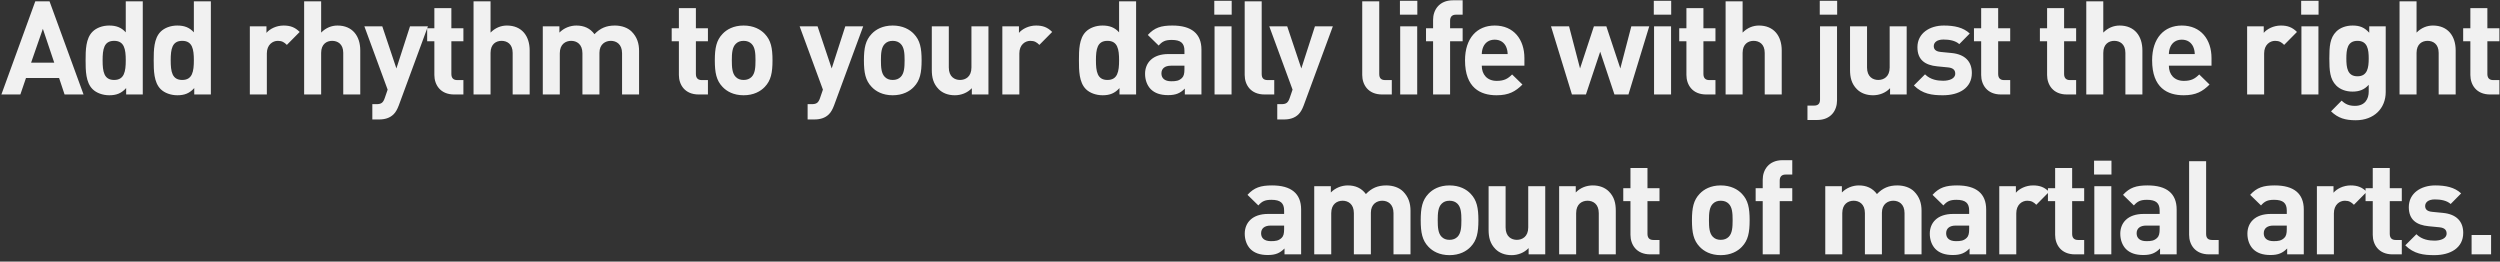 <svg width="344" height="36" viewBox="0 0 344 36" fill="none" xmlns="http://www.w3.org/2000/svg">
<rect x="0" y="0" width="344" height="36" fill="#333333" stroke="none"/>
<path d="M11.496 13H8.886L8.13 10.732H3.576L2.802 13H0.192L4.854 0.184H6.816L11.496 13ZM7.464 8.626L5.898 3.964L4.278 8.626H7.464ZM19.645 13H17.359V12.118C16.711 12.838 16.027 13.108 15.037 13.108C14.119 13.108 13.255 12.784 12.733 12.262C11.797 11.326 11.779 9.706 11.779 8.302C11.779 6.898 11.797 5.296 12.733 4.36C13.255 3.838 14.101 3.514 15.019 3.514C15.973 3.514 16.693 3.766 17.305 4.45V0.184H19.645V13ZM17.305 8.302C17.305 6.772 17.107 5.62 15.703 5.62C14.299 5.62 14.119 6.772 14.119 8.302C14.119 9.832 14.299 11.002 15.703 11.002C17.107 11.002 17.305 9.832 17.305 8.302ZM29.015 13H26.729V12.118C26.081 12.838 25.397 13.108 24.407 13.108C23.489 13.108 22.625 12.784 22.103 12.262C21.167 11.326 21.149 9.706 21.149 8.302C21.149 6.898 21.167 5.296 22.103 4.36C22.625 3.838 23.471 3.514 24.389 3.514C25.343 3.514 26.063 3.766 26.675 4.45V0.184H29.015V13ZM26.675 8.302C26.675 6.772 26.477 5.62 25.073 5.62C23.669 5.62 23.489 6.772 23.489 8.302C23.489 9.832 23.669 11.002 25.073 11.002C26.477 11.002 26.675 9.832 26.675 8.302ZM41.236 4.396L39.472 6.178C39.112 5.818 38.806 5.62 38.23 5.62C37.51 5.62 36.718 6.16 36.718 7.348V13H34.378V3.622H36.664V4.522C37.114 3.982 38.014 3.514 39.022 3.514C39.94 3.514 40.588 3.748 41.236 4.396ZM49.572 13H47.231V7.276C47.231 6.034 46.44 5.62 45.702 5.62C44.964 5.62 44.19 6.052 44.19 7.276V13H41.849V0.184H44.19V4.486C44.819 3.838 45.611 3.514 46.44 3.514C48.492 3.514 49.572 4.954 49.572 6.934V13ZM58.883 3.622L54.87 14.512C54.672 15.034 54.456 15.43 54.167 15.718C53.627 16.258 52.925 16.438 52.151 16.438H51.233V14.332H51.773C52.44 14.332 52.709 14.17 52.944 13.486L53.34 12.334L50.136 3.622H52.602L54.545 9.418L56.417 3.622H58.883ZM63.764 13H62.486C60.578 13 59.768 11.65 59.768 10.318V5.674H58.778V3.892H59.768V1.12H62.108V3.892H63.764V5.674H62.108V10.174C62.108 10.714 62.36 11.02 62.918 11.02H63.764V13ZM72.882 13H70.542V7.276C70.542 6.034 69.75 5.62 69.012 5.62C68.274 5.62 67.5 6.052 67.5 7.276V13H65.16V0.184H67.5V4.486C68.13 3.838 68.922 3.514 69.75 3.514C71.802 3.514 72.882 4.954 72.882 6.934V13ZM87.936 13H85.596V7.33C85.596 6.052 84.786 5.62 84.048 5.62C83.328 5.62 82.482 6.052 82.482 7.276V13H80.142V7.33C80.142 6.052 79.332 5.62 78.594 5.62C77.856 5.62 77.028 6.052 77.028 7.33V13H74.688V3.622H76.974V4.486C77.586 3.856 78.45 3.514 79.314 3.514C80.358 3.514 81.204 3.892 81.798 4.702C82.59 3.874 83.436 3.514 84.606 3.514C85.542 3.514 86.388 3.82 86.91 4.342C87.666 5.098 87.936 5.98 87.936 7.006V13ZM97.411 13H96.133C94.225 13 93.415 11.65 93.415 10.318V5.674H92.425V3.892H93.415V1.12H95.755V3.892H97.411V5.674H95.755V10.174C95.755 10.714 96.007 11.02 96.565 11.02H97.411V13ZM106.297 8.302C106.297 10.012 106.081 11.074 105.235 11.956C104.659 12.568 103.705 13.108 102.319 13.108C100.933 13.108 99.997 12.568 99.421 11.956C98.575 11.074 98.359 10.012 98.359 8.302C98.359 6.61 98.575 5.548 99.421 4.666C99.997 4.054 100.933 3.514 102.319 3.514C103.705 3.514 104.659 4.054 105.235 4.666C106.081 5.548 106.297 6.61 106.297 8.302ZM103.957 8.302C103.957 7.33 103.903 6.52 103.417 6.034C103.147 5.764 102.787 5.62 102.319 5.62C101.851 5.62 101.509 5.764 101.239 6.034C100.753 6.52 100.699 7.33 100.699 8.302C100.699 9.274 100.753 10.102 101.239 10.588C101.509 10.858 101.851 11.002 102.319 11.002C102.787 11.002 103.147 10.858 103.417 10.588C103.903 10.102 103.957 9.274 103.957 8.302ZM118.778 3.622L114.764 14.512C114.566 15.034 114.35 15.43 114.062 15.718C113.522 16.258 112.82 16.438 112.046 16.438H111.128V14.332H111.668C112.334 14.332 112.604 14.17 112.838 13.486L113.234 12.334L110.03 3.622H112.496L114.44 9.418L116.312 3.622H118.778ZM126.813 8.302C126.813 10.012 126.597 11.074 125.751 11.956C125.175 12.568 124.221 13.108 122.835 13.108C121.449 13.108 120.513 12.568 119.937 11.956C119.091 11.074 118.875 10.012 118.875 8.302C118.875 6.61 119.091 5.548 119.937 4.666C120.513 4.054 121.449 3.514 122.835 3.514C124.221 3.514 125.175 4.054 125.751 4.666C126.597 5.548 126.813 6.61 126.813 8.302ZM124.473 8.302C124.473 7.33 124.419 6.52 123.933 6.034C123.663 5.764 123.303 5.62 122.835 5.62C122.367 5.62 122.025 5.764 121.755 6.034C121.269 6.52 121.215 7.33 121.215 8.302C121.215 9.274 121.269 10.102 121.755 10.588C122.025 10.858 122.367 11.002 122.835 11.002C123.303 11.002 123.663 10.858 123.933 10.588C124.419 10.102 124.473 9.274 124.473 8.302ZM136.01 13H133.724V12.136C133.112 12.784 132.248 13.108 131.384 13.108C130.448 13.108 129.692 12.802 129.17 12.28C128.414 11.524 128.216 10.642 128.216 9.616V3.622H130.556V9.292C130.556 10.57 131.366 11.002 132.104 11.002C132.842 11.002 133.67 10.57 133.67 9.292V3.622H136.01V13ZM144.78 4.396L143.016 6.178C142.656 5.818 142.35 5.62 141.774 5.62C141.054 5.62 140.262 6.16 140.262 7.348V13H137.922V3.622H140.208V4.522C140.658 3.982 141.558 3.514 142.566 3.514C143.484 3.514 144.132 3.748 144.78 4.396ZM156.327 13H154.041V12.118C153.393 12.838 152.709 13.108 151.719 13.108C150.801 13.108 149.937 12.784 149.415 12.262C148.479 11.326 148.461 9.706 148.461 8.302C148.461 6.898 148.479 5.296 149.415 4.36C149.937 3.838 150.783 3.514 151.701 3.514C152.655 3.514 153.375 3.766 153.987 4.45V0.184H156.327V13ZM153.987 8.302C153.987 6.772 153.789 5.62 152.385 5.62C150.981 5.62 150.801 6.772 150.801 8.302C150.801 9.832 150.981 11.002 152.385 11.002C153.789 11.002 153.987 9.832 153.987 8.302ZM165.319 13H163.033V12.19C162.403 12.82 161.809 13.09 160.729 13.09C159.667 13.09 158.893 12.82 158.335 12.262C157.831 11.74 157.561 10.984 157.561 10.156C157.561 8.662 158.587 7.438 160.765 7.438H162.979V6.97C162.979 5.944 162.475 5.494 161.233 5.494C160.333 5.494 159.919 5.71 159.433 6.268L157.939 4.81C158.857 3.802 159.757 3.514 161.323 3.514C163.951 3.514 165.319 4.63 165.319 6.826V13ZM162.979 9.544V9.04H161.125C160.279 9.04 159.811 9.436 159.811 10.102C159.811 10.75 160.243 11.182 161.161 11.182C161.809 11.182 162.223 11.128 162.637 10.732C162.889 10.498 162.979 10.12 162.979 9.544ZM169.462 13H167.122V3.622H169.462V13ZM169.48 2.02H167.086V0.112H169.48V2.02ZM175.337 13H174.005C172.079 13 171.269 11.65 171.269 10.318V0.184H173.609V10.174C173.609 10.732 173.843 11.02 174.437 11.02H175.337V13ZM183.401 3.622L179.387 14.512C179.189 15.034 178.973 15.43 178.685 15.718C178.145 16.258 177.443 16.438 176.669 16.438H175.751V14.332H176.291C176.957 14.332 177.227 14.17 177.461 13.486L177.857 12.334L174.653 3.622H177.119L179.063 9.418L180.935 3.622H183.401ZM191.511 13H190.179C188.253 13 187.443 11.65 187.443 10.318V0.184H189.783V10.174C189.783 10.732 190.017 11.02 190.611 11.02H191.511V13ZM195.007 13H192.667V3.622H195.007V13ZM195.025 2.02H192.631V0.112H195.025V2.02ZM201.26 5.674H199.532V13H197.192V5.674H196.22V3.892H197.192V2.722C197.192 1.39 198.02 0.04 199.928 0.04H201.26V2.02H200.342C199.784 2.02 199.532 2.326 199.532 2.866V3.892H201.26V5.674ZM209.759 9.04H203.891C203.891 10.246 204.629 11.128 205.943 11.128C206.969 11.128 207.473 10.84 208.067 10.246L209.489 11.632C208.535 12.586 207.617 13.108 205.925 13.108C203.711 13.108 201.587 12.1 201.587 8.302C201.587 5.242 203.243 3.514 205.673 3.514C208.283 3.514 209.759 5.422 209.759 7.996V9.04ZM207.455 7.438C207.437 7.024 207.383 6.772 207.239 6.43C206.987 5.872 206.465 5.458 205.673 5.458C204.881 5.458 204.359 5.872 204.107 6.43C203.963 6.772 203.909 7.024 203.891 7.438H207.455ZM226.936 3.622L224.074 13H222.148L220.186 7.114L218.224 13H216.298L213.418 3.622H215.902L217.414 9.418L219.322 3.622H221.032L222.958 9.418L224.47 3.622H226.936ZM229.938 13H227.598V3.622H229.938V13ZM229.956 2.02H227.562V0.112H229.956V2.02ZM236.047 13H234.769C232.861 13 232.051 11.65 232.051 10.318V5.674H231.061V3.892H232.051V1.12H234.391V3.892H236.047V5.674H234.391V10.174C234.391 10.714 234.643 11.02 235.201 11.02H236.047V13ZM245.165 13H242.825V7.276C242.825 6.034 242.033 5.62 241.295 5.62C240.557 5.62 239.783 6.052 239.783 7.276V13H237.443V0.184H239.783V4.486C240.413 3.838 241.205 3.514 242.033 3.514C244.085 3.514 245.165 4.954 245.165 6.934V13ZM252.775 13.828C252.775 15.16 251.965 16.51 250.039 16.51H248.707V14.53H249.607C250.201 14.53 250.435 14.242 250.435 13.684V3.622H252.775V13.828ZM252.793 2.02H250.399V0.112H252.793V2.02ZM262.358 13H260.072V12.136C259.46 12.784 258.596 13.108 257.732 13.108C256.796 13.108 256.04 12.802 255.518 12.28C254.762 11.524 254.564 10.642 254.564 9.616V3.622H256.904V9.292C256.904 10.57 257.714 11.002 258.452 11.002C259.19 11.002 260.018 10.57 260.018 9.292V3.622H262.358V13ZM271.326 10.048C271.326 12.118 269.562 13.108 267.348 13.108C265.872 13.108 264.54 12.946 263.352 11.758L264.882 10.228C265.656 11.002 266.664 11.11 267.384 11.11C268.194 11.11 269.04 10.84 269.04 10.138C269.04 9.67 268.788 9.346 268.05 9.274L266.574 9.13C264.882 8.968 263.838 8.23 263.838 6.502C263.838 4.558 265.548 3.514 267.456 3.514C268.914 3.514 270.138 3.766 271.038 4.612L269.598 6.07C269.058 5.584 268.23 5.44 267.42 5.44C266.484 5.44 266.088 5.872 266.088 6.34C266.088 6.682 266.232 7.078 267.06 7.15L268.536 7.294C270.39 7.474 271.326 8.464 271.326 10.048ZM276.604 13H275.326C273.418 13 272.608 11.65 272.608 10.318V5.674H271.618V3.892H272.608V1.12H274.948V3.892H276.604V5.674H274.948V10.174C274.948 10.714 275.2 11.02 275.758 11.02H276.604V13ZM285.676 13H284.398C282.49 13 281.68 11.65 281.68 10.318V5.674H280.69V3.892H281.68V1.12H284.02V3.892H285.676V5.674H284.02V10.174C284.02 10.714 284.272 11.02 284.83 11.02H285.676V13ZM294.794 13H292.454V7.276C292.454 6.034 291.662 5.62 290.924 5.62C290.186 5.62 289.412 6.052 289.412 7.276V13H287.072V0.184H289.412V4.486C290.042 3.838 290.834 3.514 291.662 3.514C293.714 3.514 294.794 4.954 294.794 6.934V13ZM304.304 9.04H298.436C298.436 10.246 299.174 11.128 300.488 11.128C301.514 11.128 302.018 10.84 302.612 10.246L304.034 11.632C303.08 12.586 302.162 13.108 300.47 13.108C298.256 13.108 296.132 12.1 296.132 8.302C296.132 5.242 297.788 3.514 300.218 3.514C302.828 3.514 304.304 5.422 304.304 7.996V9.04ZM302 7.438C301.982 7.024 301.928 6.772 301.784 6.43C301.532 5.872 301.01 5.458 300.218 5.458C299.426 5.458 298.904 5.872 298.652 6.43C298.508 6.772 298.454 7.024 298.436 7.438H302ZM316.063 4.396L314.299 6.178C313.939 5.818 313.633 5.62 313.057 5.62C312.337 5.62 311.545 6.16 311.545 7.348V13H309.205V3.622H311.491V4.522C311.941 3.982 312.841 3.514 313.849 3.514C314.767 3.514 315.415 3.748 316.063 4.396ZM319.016 13H316.676V3.622H319.016V13ZM319.034 2.02H316.64V0.112H319.034V2.02ZM328.275 12.658C328.275 14.908 326.673 16.546 324.153 16.546C322.713 16.546 321.723 16.258 320.751 15.322L322.209 13.846C322.731 14.35 323.253 14.566 324.045 14.566C325.449 14.566 325.935 13.576 325.935 12.622V11.668C325.323 12.352 324.621 12.604 323.703 12.604C322.785 12.604 321.993 12.298 321.471 11.776C320.589 10.894 320.517 9.688 320.517 8.05C320.517 6.412 320.589 5.224 321.471 4.342C321.993 3.82 322.803 3.514 323.721 3.514C324.711 3.514 325.359 3.784 326.007 4.504V3.622H328.275V12.658ZM325.935 8.05C325.935 6.808 325.773 5.62 324.387 5.62C323.001 5.62 322.857 6.808 322.857 8.05C322.857 9.292 323.001 10.498 324.387 10.498C325.773 10.498 325.935 9.292 325.935 8.05ZM337.9 13H335.56V7.276C335.56 6.034 334.768 5.62 334.03 5.62C333.292 5.62 332.518 6.052 332.518 7.276V13H330.178V0.184H332.518V4.486C333.148 3.838 333.94 3.514 334.768 3.514C336.82 3.514 337.9 4.954 337.9 6.934V13ZM343.918 13H342.64C340.732 13 339.922 11.65 339.922 10.318V5.674H338.932V3.892H339.922V1.12H342.262V3.892H343.918V5.674H342.262V10.174C342.262 10.714 342.514 11.02 343.072 11.02H343.918V13ZM179.035 35H176.749V34.19C176.119 34.82 175.525 35.09 174.445 35.09C173.383 35.09 172.609 34.82 172.051 34.262C171.547 33.74 171.277 32.984 171.277 32.156C171.277 30.662 172.303 29.438 174.481 29.438H176.695V28.97C176.695 27.944 176.191 27.494 174.949 27.494C174.049 27.494 173.635 27.71 173.149 28.268L171.655 26.81C172.573 25.802 173.473 25.514 175.039 25.514C177.667 25.514 179.035 26.63 179.035 28.826V35ZM176.695 31.544V31.04H174.841C173.995 31.04 173.527 31.436 173.527 32.102C173.527 32.75 173.959 33.182 174.877 33.182C175.525 33.182 175.939 33.128 176.353 32.732C176.605 32.498 176.695 32.12 176.695 31.544ZM194.086 35H191.746V29.33C191.746 28.052 190.936 27.62 190.198 27.62C189.478 27.62 188.632 28.052 188.632 29.276V35H186.292V29.33C186.292 28.052 185.482 27.62 184.744 27.62C184.006 27.62 183.178 28.052 183.178 29.33V35H180.838V25.622H183.124V26.486C183.736 25.856 184.6 25.514 185.464 25.514C186.508 25.514 187.354 25.892 187.948 26.702C188.74 25.874 189.586 25.514 190.756 25.514C191.692 25.514 192.538 25.82 193.06 26.342C193.816 27.098 194.086 27.98 194.086 29.006V35ZM203.428 30.302C203.428 32.012 203.212 33.074 202.366 33.956C201.79 34.568 200.836 35.108 199.45 35.108C198.064 35.108 197.128 34.568 196.552 33.956C195.706 33.074 195.49 32.012 195.49 30.302C195.49 28.61 195.706 27.548 196.552 26.666C197.128 26.054 198.064 25.514 199.45 25.514C200.836 25.514 201.79 26.054 202.366 26.666C203.212 27.548 203.428 28.61 203.428 30.302ZM201.088 30.302C201.088 29.33 201.034 28.52 200.548 28.034C200.278 27.764 199.918 27.62 199.45 27.62C198.982 27.62 198.64 27.764 198.37 28.034C197.884 28.52 197.83 29.33 197.83 30.302C197.83 31.274 197.884 32.102 198.37 32.588C198.64 32.858 198.982 33.002 199.45 33.002C199.918 33.002 200.278 32.858 200.548 32.588C201.034 32.102 201.088 31.274 201.088 30.302ZM212.625 35H210.339V34.136C209.727 34.784 208.863 35.108 207.999 35.108C207.063 35.108 206.307 34.802 205.785 34.28C205.029 33.524 204.831 32.642 204.831 31.616V25.622H207.171V31.292C207.171 32.57 207.981 33.002 208.719 33.002C209.457 33.002 210.285 32.57 210.285 31.292V25.622H212.625V35ZM222.332 35H219.992V29.33C219.992 28.052 219.182 27.62 218.444 27.62C217.706 27.62 216.878 28.052 216.878 29.33V35H214.538V25.622H216.824V26.486C217.436 25.838 218.3 25.514 219.164 25.514C220.1 25.514 220.856 25.82 221.378 26.342C222.134 27.098 222.332 27.98 222.332 29.006V35ZM228.348 35H227.07C225.162 35 224.352 33.65 224.352 32.318V27.674H223.362V25.892H224.352V23.12H226.692V25.892H228.348V27.674H226.692V32.174C226.692 32.714 226.944 33.02 227.502 33.02H228.348V35ZM240.75 30.302C240.75 32.012 240.534 33.074 239.688 33.956C239.112 34.568 238.158 35.108 236.772 35.108C235.386 35.108 234.45 34.568 233.874 33.956C233.028 33.074 232.812 32.012 232.812 30.302C232.812 28.61 233.028 27.548 233.874 26.666C234.45 26.054 235.386 25.514 236.772 25.514C238.158 25.514 239.112 26.054 239.688 26.666C240.534 27.548 240.75 28.61 240.75 30.302ZM238.41 30.302C238.41 29.33 238.356 28.52 237.87 28.034C237.6 27.764 237.24 27.62 236.772 27.62C236.304 27.62 235.962 27.764 235.692 28.034C235.206 28.52 235.152 29.33 235.152 30.302C235.152 31.274 235.206 32.102 235.692 32.588C235.962 32.858 236.304 33.002 236.772 33.002C237.24 33.002 237.6 32.858 237.87 32.588C238.356 32.102 238.41 31.274 238.41 30.302ZM246.617 27.674H244.889V35H242.549V27.674H241.577V25.892H242.549V24.722C242.549 23.39 243.377 22.04 245.285 22.04H246.617V24.02H245.699C245.141 24.02 244.889 24.326 244.889 24.866V25.892H246.617V27.674ZM264.405 35H262.065V29.33C262.065 28.052 261.255 27.62 260.517 27.62C259.797 27.62 258.951 28.052 258.951 29.276V35H256.611V29.33C256.611 28.052 255.801 27.62 255.063 27.62C254.325 27.62 253.497 28.052 253.497 29.33V35H251.157V25.622H253.443V26.486C254.055 25.856 254.919 25.514 255.783 25.514C256.827 25.514 257.673 25.892 258.267 26.702C259.059 25.874 259.905 25.514 261.075 25.514C262.011 25.514 262.857 25.82 263.379 26.342C264.135 27.098 264.405 27.98 264.405 29.006V35ZM273.297 35H271.011V34.19C270.381 34.82 269.787 35.09 268.707 35.09C267.645 35.09 266.871 34.82 266.313 34.262C265.809 33.74 265.539 32.984 265.539 32.156C265.539 30.662 266.565 29.438 268.743 29.438H270.957V28.97C270.957 27.944 270.453 27.494 269.211 27.494C268.311 27.494 267.897 27.71 267.411 28.268L265.917 26.81C266.835 25.802 267.735 25.514 269.301 25.514C271.929 25.514 273.297 26.63 273.297 28.826V35ZM270.957 31.544V31.04H269.103C268.257 31.04 267.789 31.436 267.789 32.102C267.789 32.75 268.221 33.182 269.139 33.182C269.787 33.182 270.201 33.128 270.615 32.732C270.867 32.498 270.957 32.12 270.957 31.544ZM281.958 26.396L280.194 28.178C279.834 27.818 279.528 27.62 278.952 27.62C278.232 27.62 277.44 28.16 277.44 29.348V35H275.1V25.622H277.386V26.522C277.836 25.982 278.736 25.514 279.744 25.514C280.662 25.514 281.31 25.748 281.958 26.396ZM286.783 35H285.505C283.597 35 282.787 33.65 282.787 32.318V27.674H281.797V25.892H282.787V23.12H285.127V25.892H286.783V27.674H285.127V32.174C285.127 32.714 285.379 33.02 285.937 33.02H286.783V35ZM290.519 35H288.179V25.622H290.519V35ZM290.537 24.02H288.143V22.112H290.537V24.02ZM299.508 35H297.222V34.19C296.592 34.82 295.998 35.09 294.918 35.09C293.856 35.09 293.082 34.82 292.524 34.262C292.02 33.74 291.75 32.984 291.75 32.156C291.75 30.662 292.776 29.438 294.954 29.438H297.168V28.97C297.168 27.944 296.664 27.494 295.422 27.494C294.522 27.494 294.108 27.71 293.622 28.268L292.128 26.81C293.046 25.802 293.946 25.514 295.512 25.514C298.14 25.514 299.508 26.63 299.508 28.826V35ZM297.168 31.544V31.04H295.314C294.468 31.04 294 31.436 294 32.102C294 32.75 294.432 33.182 295.35 33.182C295.998 33.182 296.412 33.128 296.826 32.732C297.078 32.498 297.168 32.12 297.168 31.544ZM305.29 35H303.958C302.032 35 301.222 33.65 301.222 32.318V22.184H303.562V32.174C303.562 32.732 303.796 33.02 304.39 33.02H305.29V35ZM317.001 35H314.715V34.19C314.085 34.82 313.491 35.09 312.411 35.09C311.349 35.09 310.575 34.82 310.017 34.262C309.513 33.74 309.243 32.984 309.243 32.156C309.243 30.662 310.269 29.438 312.447 29.438H314.661V28.97C314.661 27.944 314.157 27.494 312.915 27.494C312.015 27.494 311.601 27.71 311.115 28.268L309.621 26.81C310.539 25.802 311.439 25.514 313.005 25.514C315.633 25.514 317.001 26.63 317.001 28.826V35ZM314.661 31.544V31.04H312.807C311.961 31.04 311.493 31.436 311.493 32.102C311.493 32.75 311.925 33.182 312.843 33.182C313.491 33.182 313.905 33.128 314.319 32.732C314.571 32.498 314.661 32.12 314.661 31.544ZM325.662 26.396L323.898 28.178C323.538 27.818 323.232 27.62 322.656 27.62C321.936 27.62 321.144 28.16 321.144 29.348V35H318.804V25.622H321.09V26.522C321.54 25.982 322.44 25.514 323.448 25.514C324.366 25.514 325.014 25.748 325.662 26.396ZM330.487 35H329.209C327.301 35 326.491 33.65 326.491 32.318V27.674H325.501V25.892H326.491V23.12H328.831V25.892H330.487V27.674H328.831V32.174C328.831 32.714 329.083 33.02 329.641 33.02H330.487V35ZM338.94 32.048C338.94 34.118 337.176 35.108 334.962 35.108C333.486 35.108 332.154 34.946 330.966 33.758L332.496 32.228C333.27 33.002 334.278 33.11 334.998 33.11C335.808 33.11 336.654 32.84 336.654 32.138C336.654 31.67 336.402 31.346 335.664 31.274L334.188 31.13C332.496 30.968 331.452 30.23 331.452 28.502C331.452 26.558 333.162 25.514 335.07 25.514C336.528 25.514 337.752 25.766 338.652 26.612L337.212 28.07C336.672 27.584 335.844 27.44 335.034 27.44C334.098 27.44 333.702 27.872 333.702 28.34C333.702 28.682 333.846 29.078 334.674 29.15L336.15 29.294C338.004 29.474 338.94 30.464 338.94 32.048ZM342.773 35H340.091V32.336H342.773V35Z" fill="#F1F1F1"/>
</svg>
